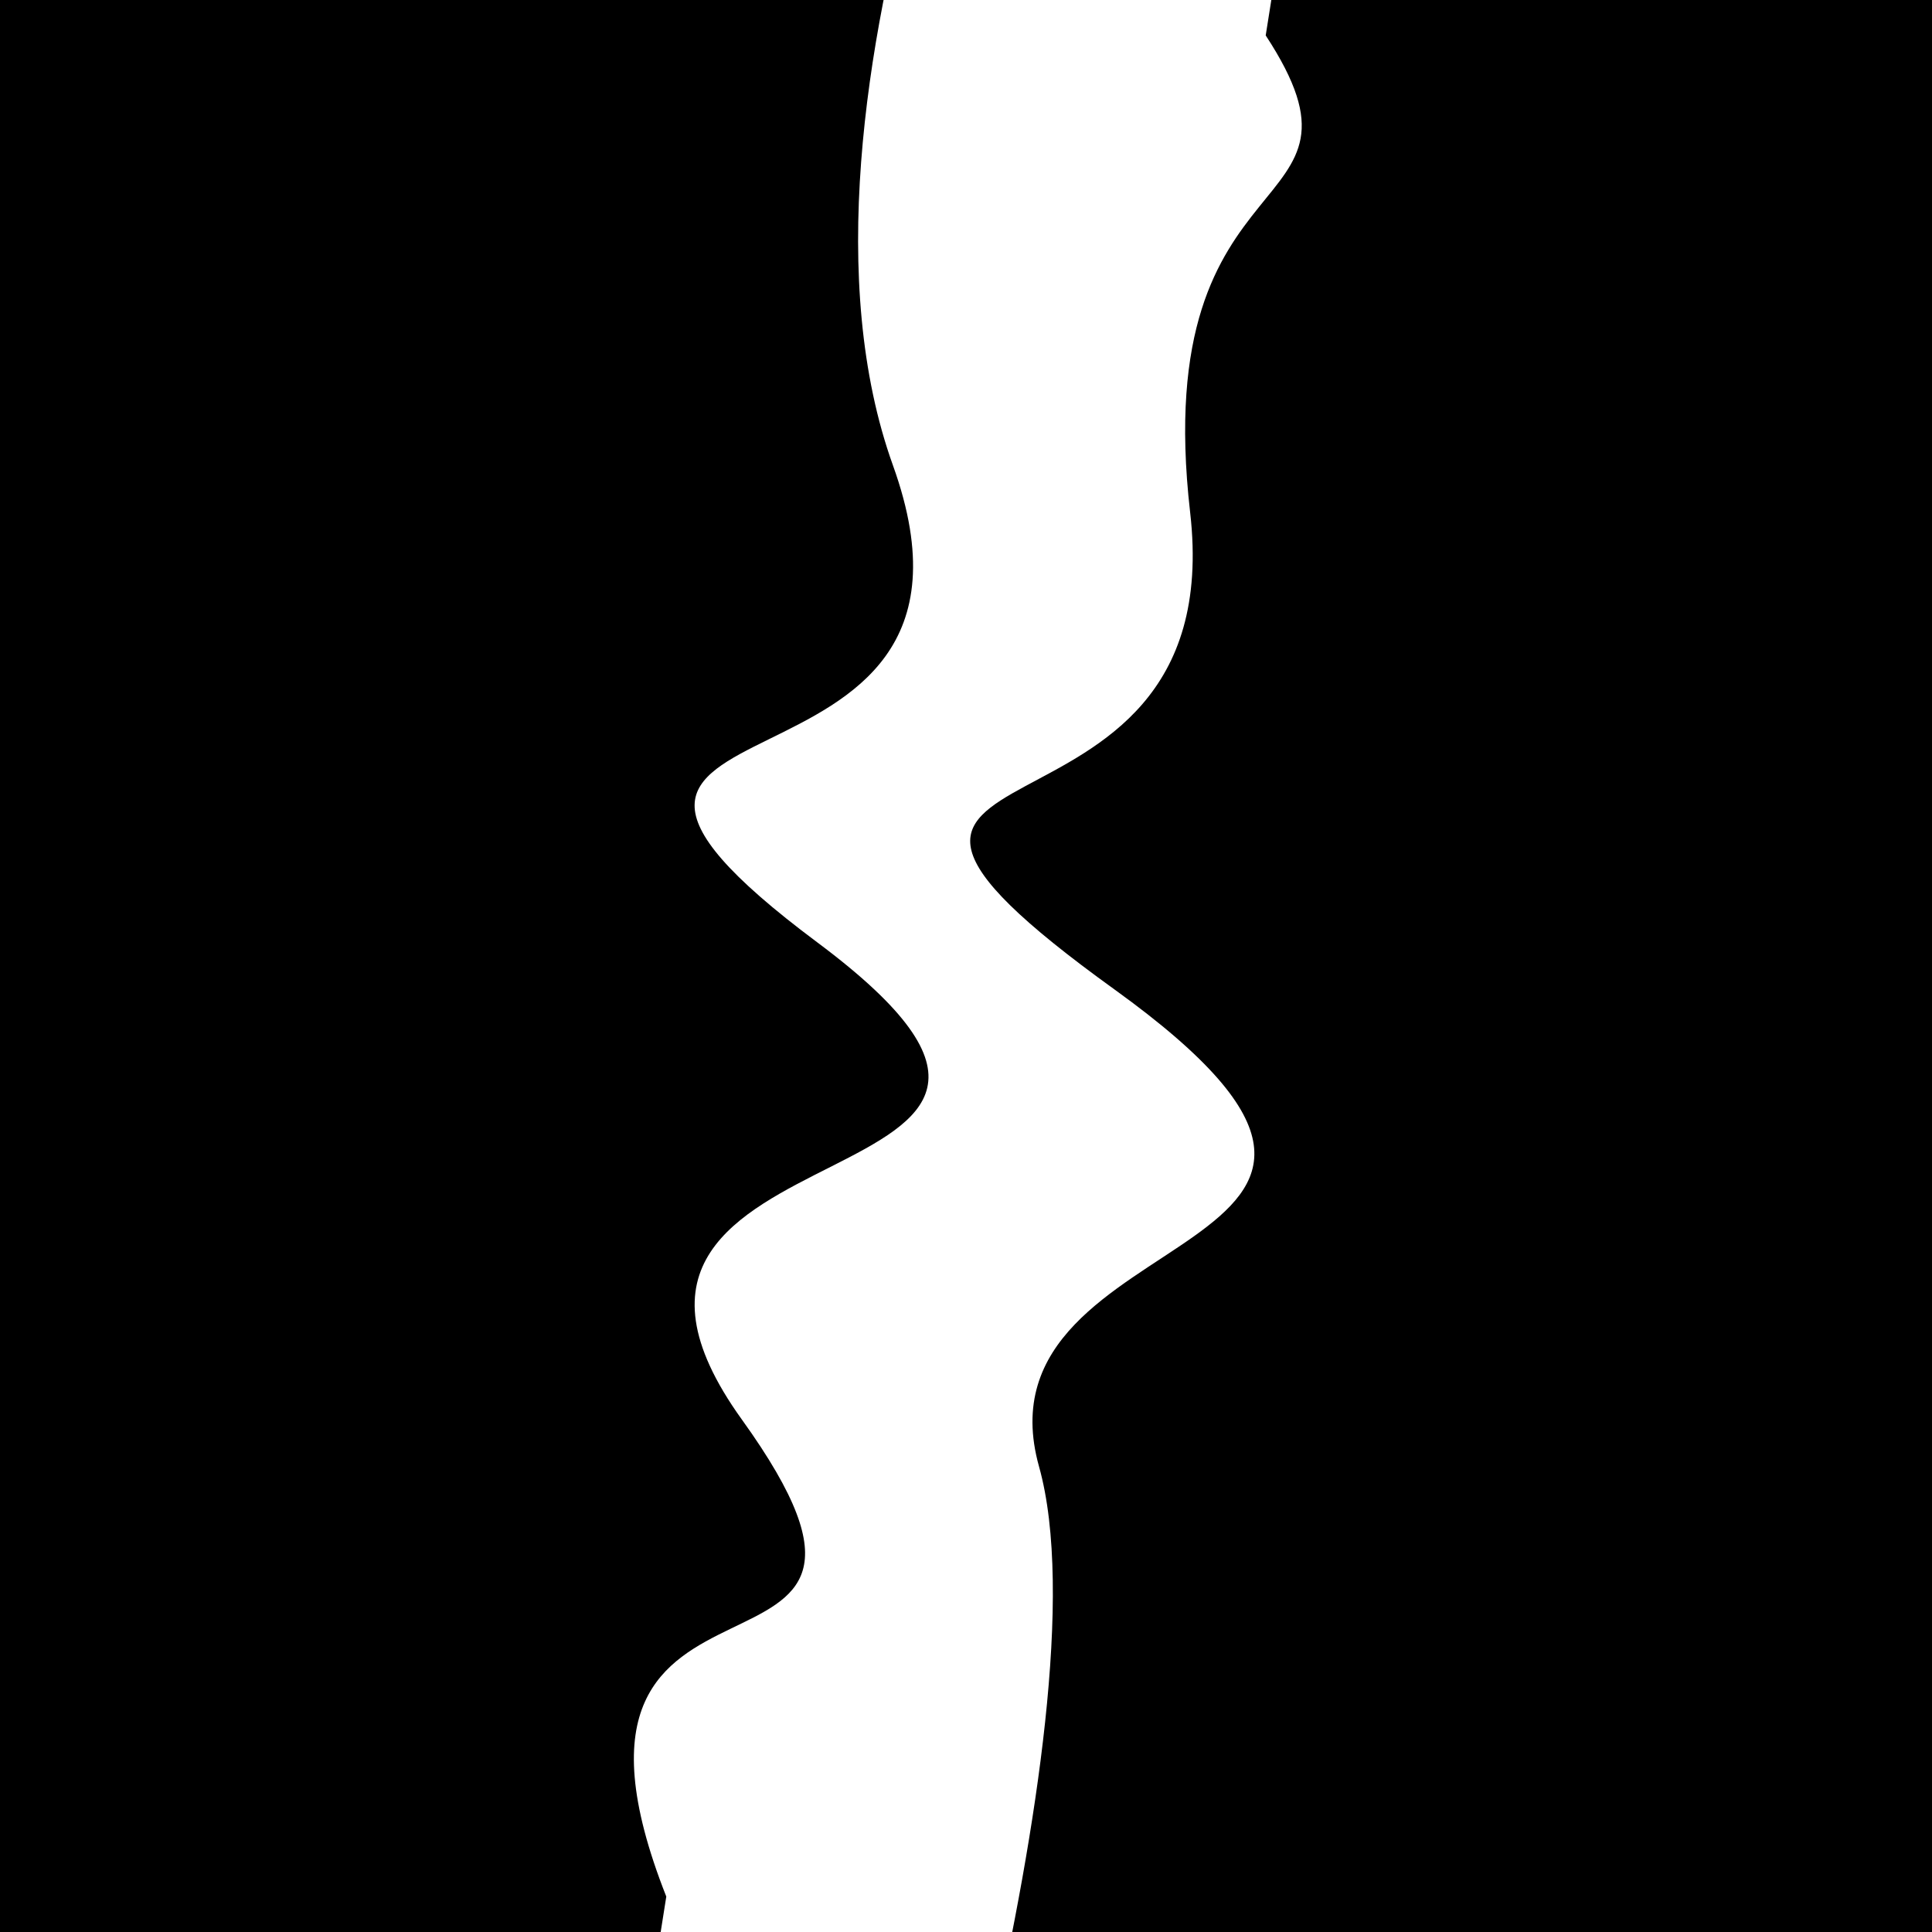 <svg viewBox="0 0 1000 1000" height="1000" width="1000" xmlns="http://www.w3.org/2000/svg">
<rect x="0" y="0" width="1000" height="1000" fill="#ffffff"></rect>
<g transform="rotate(99 500.0 500.0)">
<path d="M -250.0 577.87 S
  73.74  674.67
 250.00  577.87
 390.91  785.32
 500.00  577.87
 609.40  717.18
 750.00  577.87
 813.94  687.65
1000.00  577.87 h 110 V 2000 H -250.0 Z" fill="hsl(14.9, 20%, 26.612%)"></path>
</g>
<g transform="rotate(279 500.0 500.0)">
<path d="M -250.0 577.87 S
 126.96  634.26
 250.00  577.87
 390.36  795.03
 500.00  577.87
 564.98  629.33
 750.00  577.87
 912.69  657.08
1000.00  577.87 h 110 V 2000 H -250.0 Z" fill="hsl(74.9, 20%, 41.612%)"></path>
</g>
</svg>